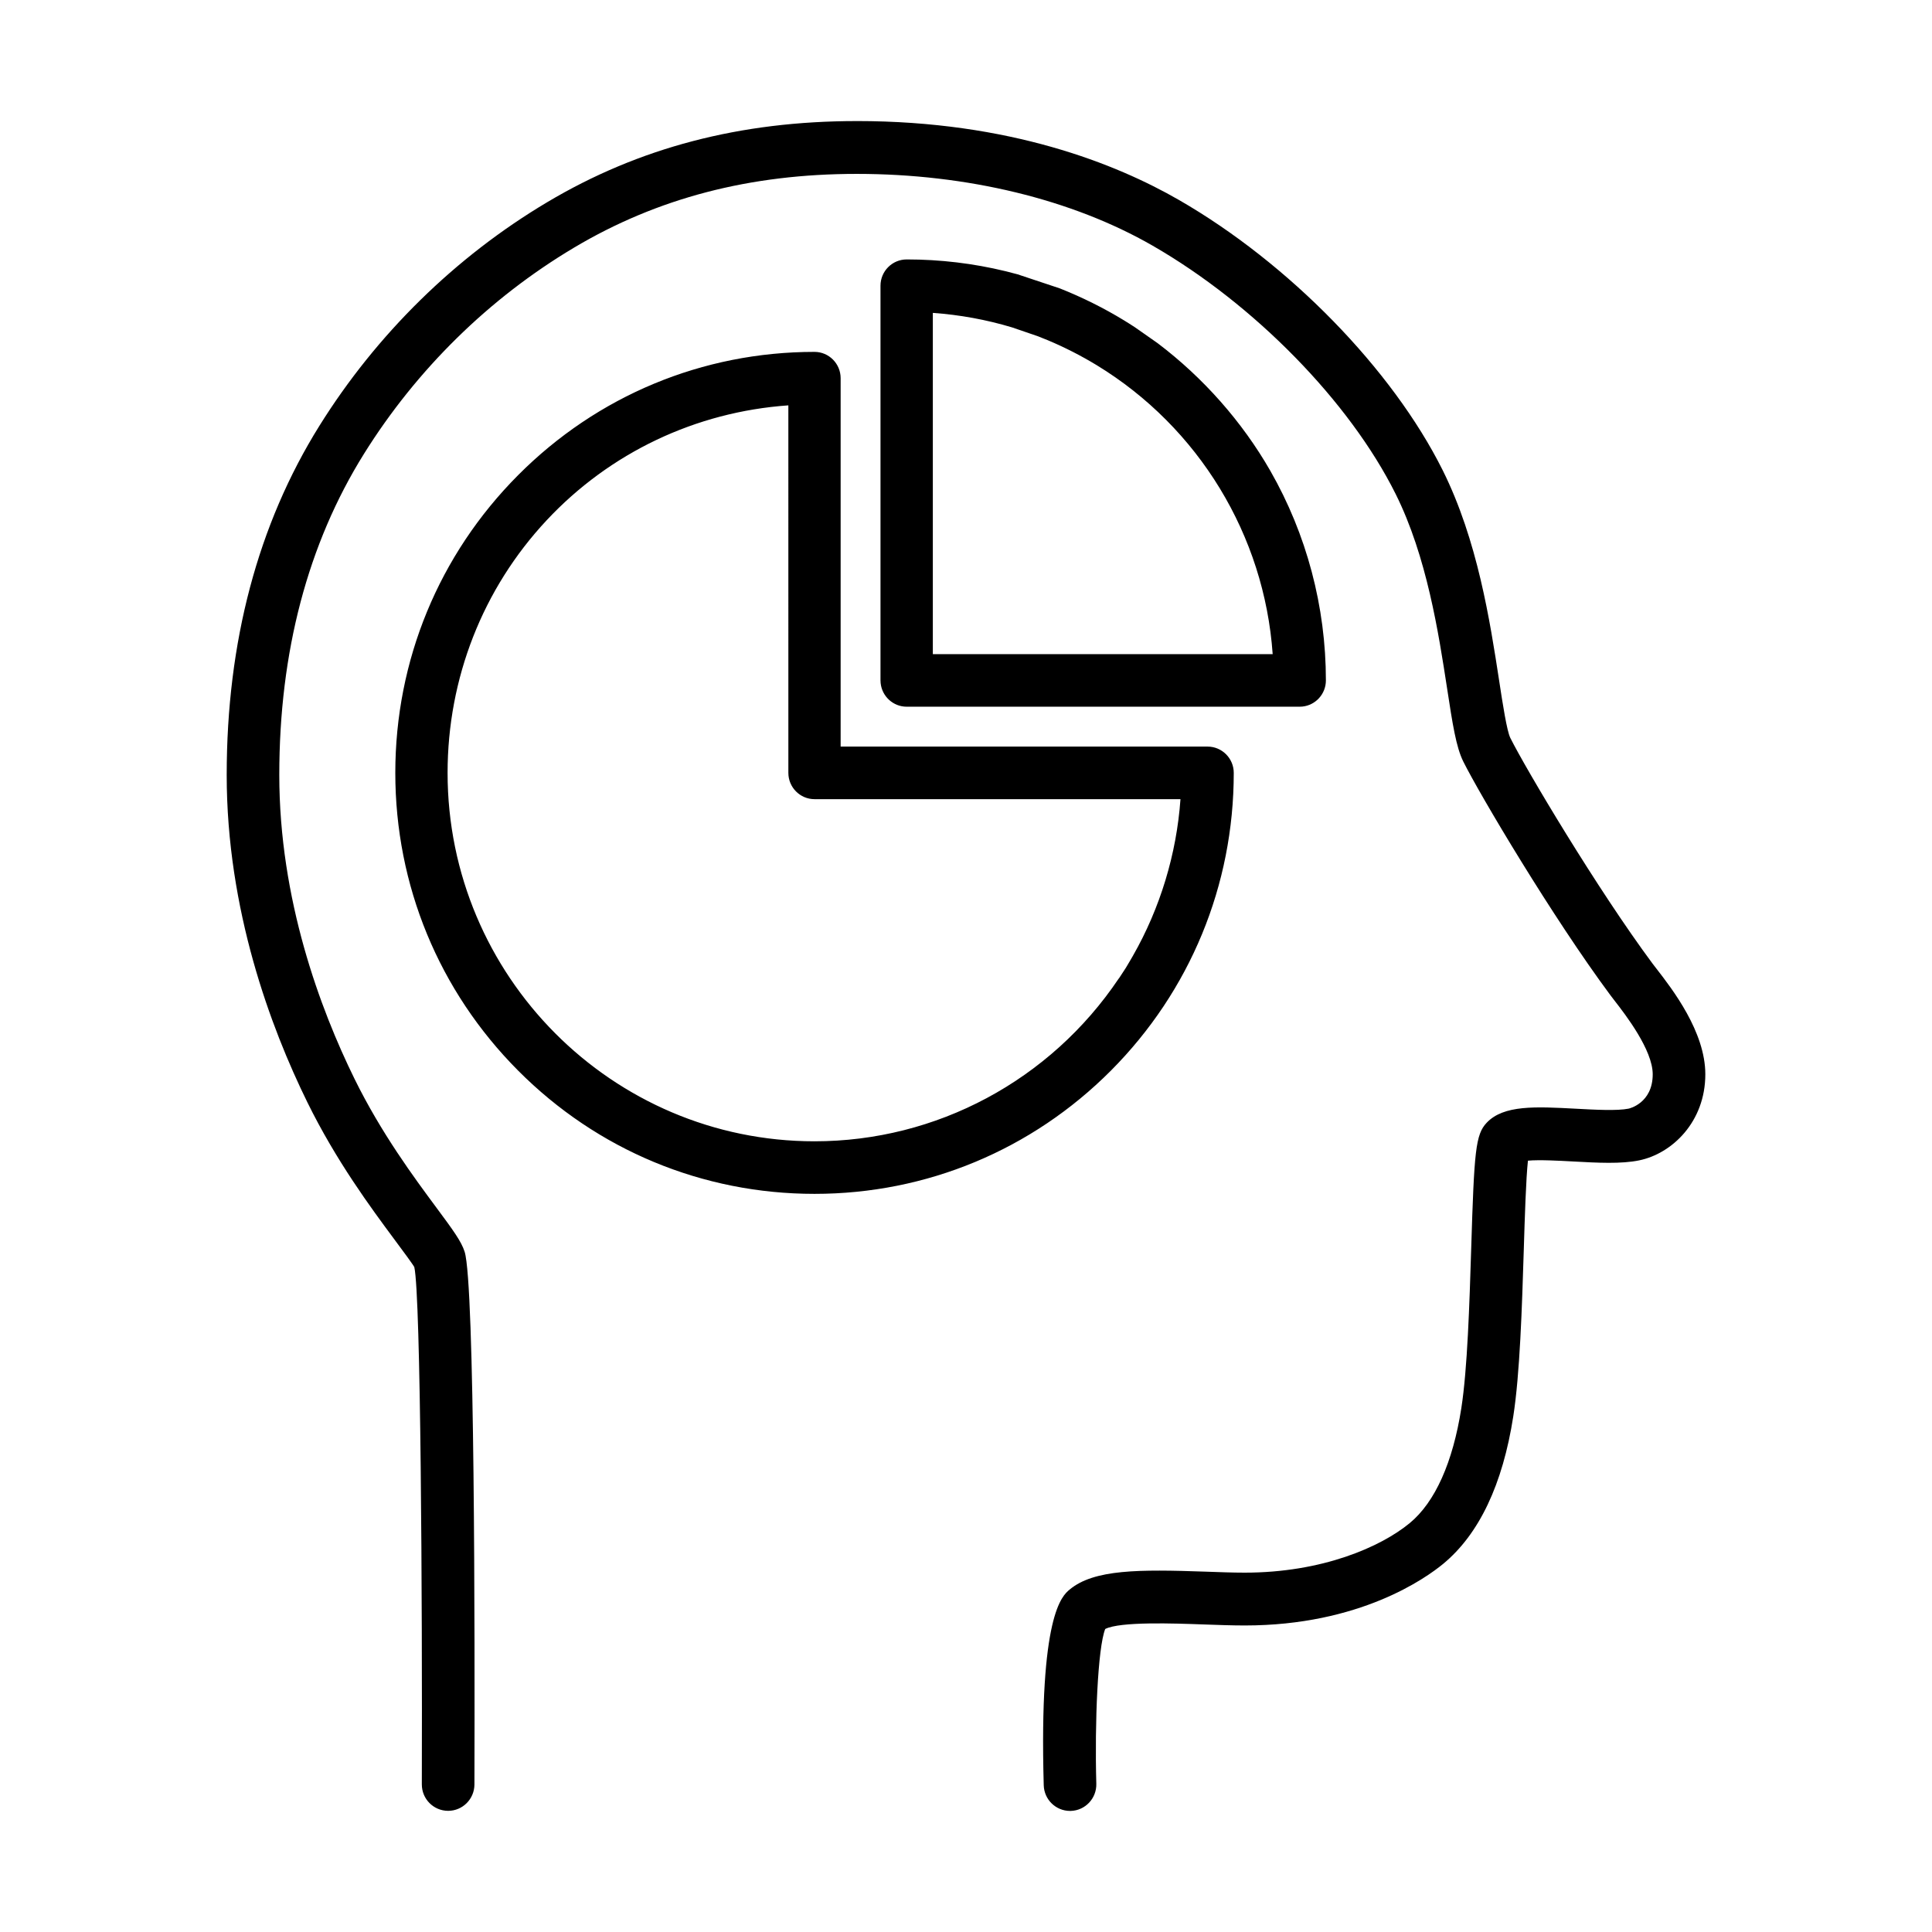 <?xml version="1.0" encoding="UTF-8"?>
<!-- Uploaded to: ICON Repo, www.svgrepo.com, Generator: ICON Repo Mixer Tools -->
<svg fill="#000000" width="800px" height="800px" version="1.1" viewBox="144 144 512 512" xmlns="http://www.w3.org/2000/svg">
 <path d="m371.07 176.08c40.527 0 68.77 11.363 85.332 20.895 29.129 16.758 56.57 44.883 69.922 71.637 9.254 18.566 12.551 40.062 14.965 55.766 0.953 6.242 2.043 13.312 2.961 15.176 4.07 8.168 23.043 40.078 37.73 59.859l1.004 1.301c4.203 5.426 12.945 16.711 12.945 27.98 0 12.625-8.82 21.031-17.531 22.816-4.769 0.98-10.98 0.652-17.551 0.289-3.508-0.191-8.895-0.492-11.926-0.211-0.523 4.836-0.84 15.105-1.102 23.66-0.48 15.371-1.027 32.797-2.781 44.082-2.809 18.086-9.062 31.238-18.57 39.102-4.637 3.82-22.129 16.336-52.605 16.336-3.324 0-7.062-0.133-10.922-0.273-7.828-0.285-22.074-0.805-26.047 1.203-1.969 4.949-2.812 24.75-2.359 41.02 0.105 3.863-2.926 7.082-6.773 7.195h-0.195c-3.766 0-6.859-3.012-6.965-6.805-1.262-45.09 4.859-50.188 6.875-51.867 6.461-5.383 18.43-5.348 35.965-4.738 3.688 0.133 7.25 0.266 10.422 0.266 20.527 0 36.059-6.797 43.746-13.145 6.699-5.535 11.418-16.07 13.66-30.457 1.617-10.422 2.148-27.387 2.617-42.359 0.793-25.773 1.141-30.141 4.109-33.277 4.496-4.738 12.934-4.277 23.602-3.711 5.144 0.281 10.992 0.598 14.012-0.02 0.07-0.016 6.379-1.395 6.379-9.105 0-6.461-7.269-15.844-10.004-19.375l-1.184-1.543c-15.391-20.73-34.656-53.211-39.012-61.961-1.91-3.828-2.852-9.988-4.281-19.312-2.273-14.781-5.375-35.016-13.656-51.613-12.195-24.465-37.473-50.285-64.379-65.777-21.336-12.277-49.176-19.031-78.402-19.031-28.34 0-52.863 6.398-74.965 19.559-22.438 13.355-41.684 32.246-55.652 54.637-14.887 23.871-22.438 52.504-22.438 85.09 0 33.016 10.84 62.016 19.93 80.523 7.066 14.391 15.836 26.219 21.645 34.059 4.606 6.203 6.676 9.059 7.547 11.789 2.691 8.457 2.703 101.54 2.594 141.17-0.016 3.863-3.137 6.981-6.969 6.981h-0.023c-3.856-0.016-6.961-3.152-6.949-7.023 0.141-48.941-0.27-129.44-1.992-137.07-0.363-0.715-3.031-4.312-5.391-7.484-6.106-8.238-15.332-20.684-22.965-36.223-9.746-19.844-21.363-51-21.363-86.719 0-35.258 8.266-66.387 24.562-92.516 15.141-24.273 36.016-44.77 60.355-59.258 24.32-14.484 51.164-21.512 82.074-21.512zm-11.219 61.172c3.816 0 6.926 3.129 6.926 6.965v97.637h97.246c3.816 0 6.934 3.121 6.934 6.965 0 29.797-11.562 57.809-32.543 78.895-20.996 21.066-48.898 32.672-78.562 32.672-29.676 0-57.578-11.605-78.551-32.672-20.988-21.078-32.543-49.09-32.543-78.895 0-29.805 11.555-57.816 32.543-78.895 20.973-21.066 48.875-32.672 78.551-32.672zm-6.93 14.172c-24.562 1.723-47.301 12.531-64.066 30.465-16.922 18.105-26.242 41.879-26.242 66.93 0 53.84 43.621 97.637 97.238 97.637 32.312 0 62.445-16.113 80.609-43.109l0.098-0.105c0-0.027 1.242-1.859 1.805-2.758 0.613-1 1.875-3.191 1.875-3.191 7.215-12.629 11.566-26.961 12.598-41.508h-96.984c-3.82 0-6.93-3.121-6.93-6.965zm31.359-38.672c8.871 0 17.66 1.047 26.184 3.117l3.184 0.824 11.188 3.723c5.949 2.359 11.66 5.203 17.008 8.465l1.465 0.91 1.445 0.93 6.031 4.227c12.113 9.156 22.422 20.848 29.855 33.809 9.637 16.828 14.734 36.043 14.734 55.562 0 3.598-2.734 6.57-6.227 6.93l-0.711 0.035h-104.16c-3.59 0-6.543-2.75-6.898-6.254l-0.039-0.711v-104.6c0-3.844 3.109-6.965 6.938-6.965zm6.93 14.168v90.434h90.062c-2.203-31.504-19.602-60.098-46.617-76.566-4.152-2.519-8.48-4.731-12.902-6.59l-2.664-1.074-6.879-2.359c-6.797-2.047-13.871-3.34-21-3.844z" fill-rule="evenodd"/>
</svg>